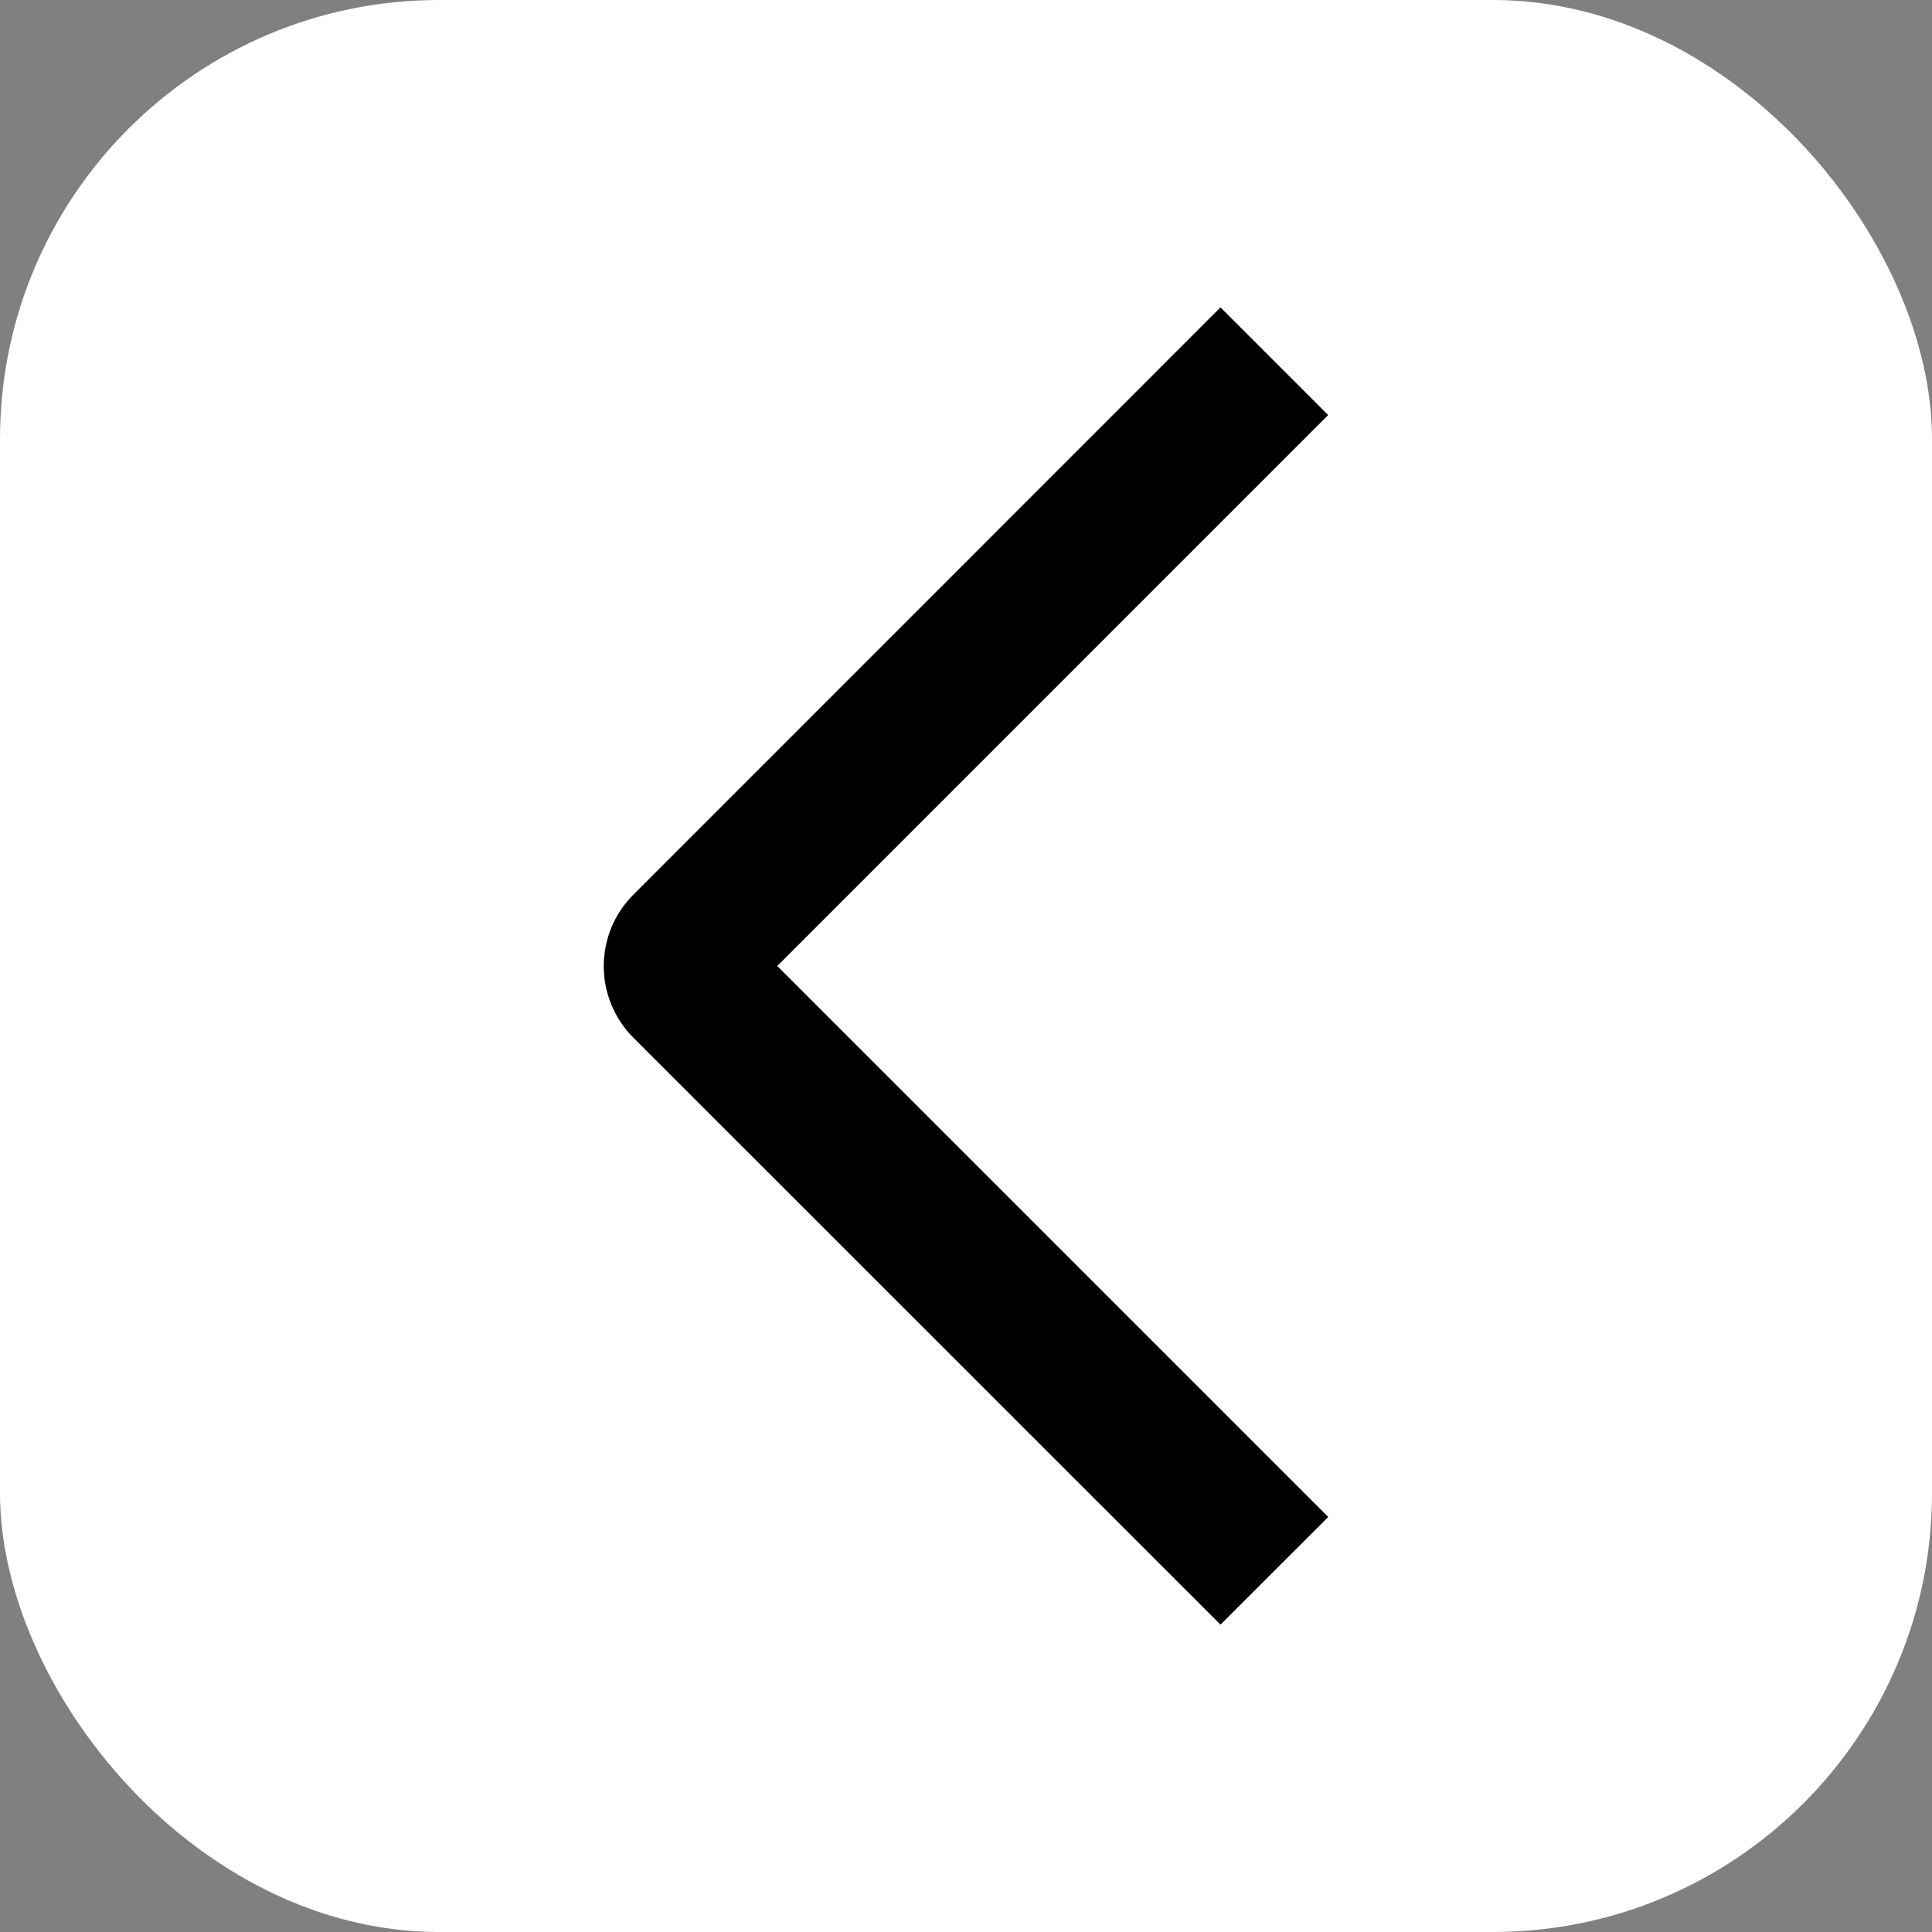 <svg width="22" height="22" viewBox="0 0 22 22" fill="none" xmlns="http://www.w3.org/2000/svg">
<rect x="0" y="0" width="22" height="22" fill="#808080" stroke="none"/>
<rect width="22" height="22" rx="5" fill="white"/>
<path d="M15.125 17.274L13.898 18.5L7.215 11.819C7.107 11.712 7.022 11.585 6.963 11.444C6.905 11.304 6.875 11.154 6.875 11.002C6.875 10.85 6.905 10.7 6.963 10.559C7.022 10.419 7.107 10.292 7.215 10.185L13.898 3.5L15.124 4.726L8.851 11L15.125 17.274Z" fill="black"/>
</svg>
